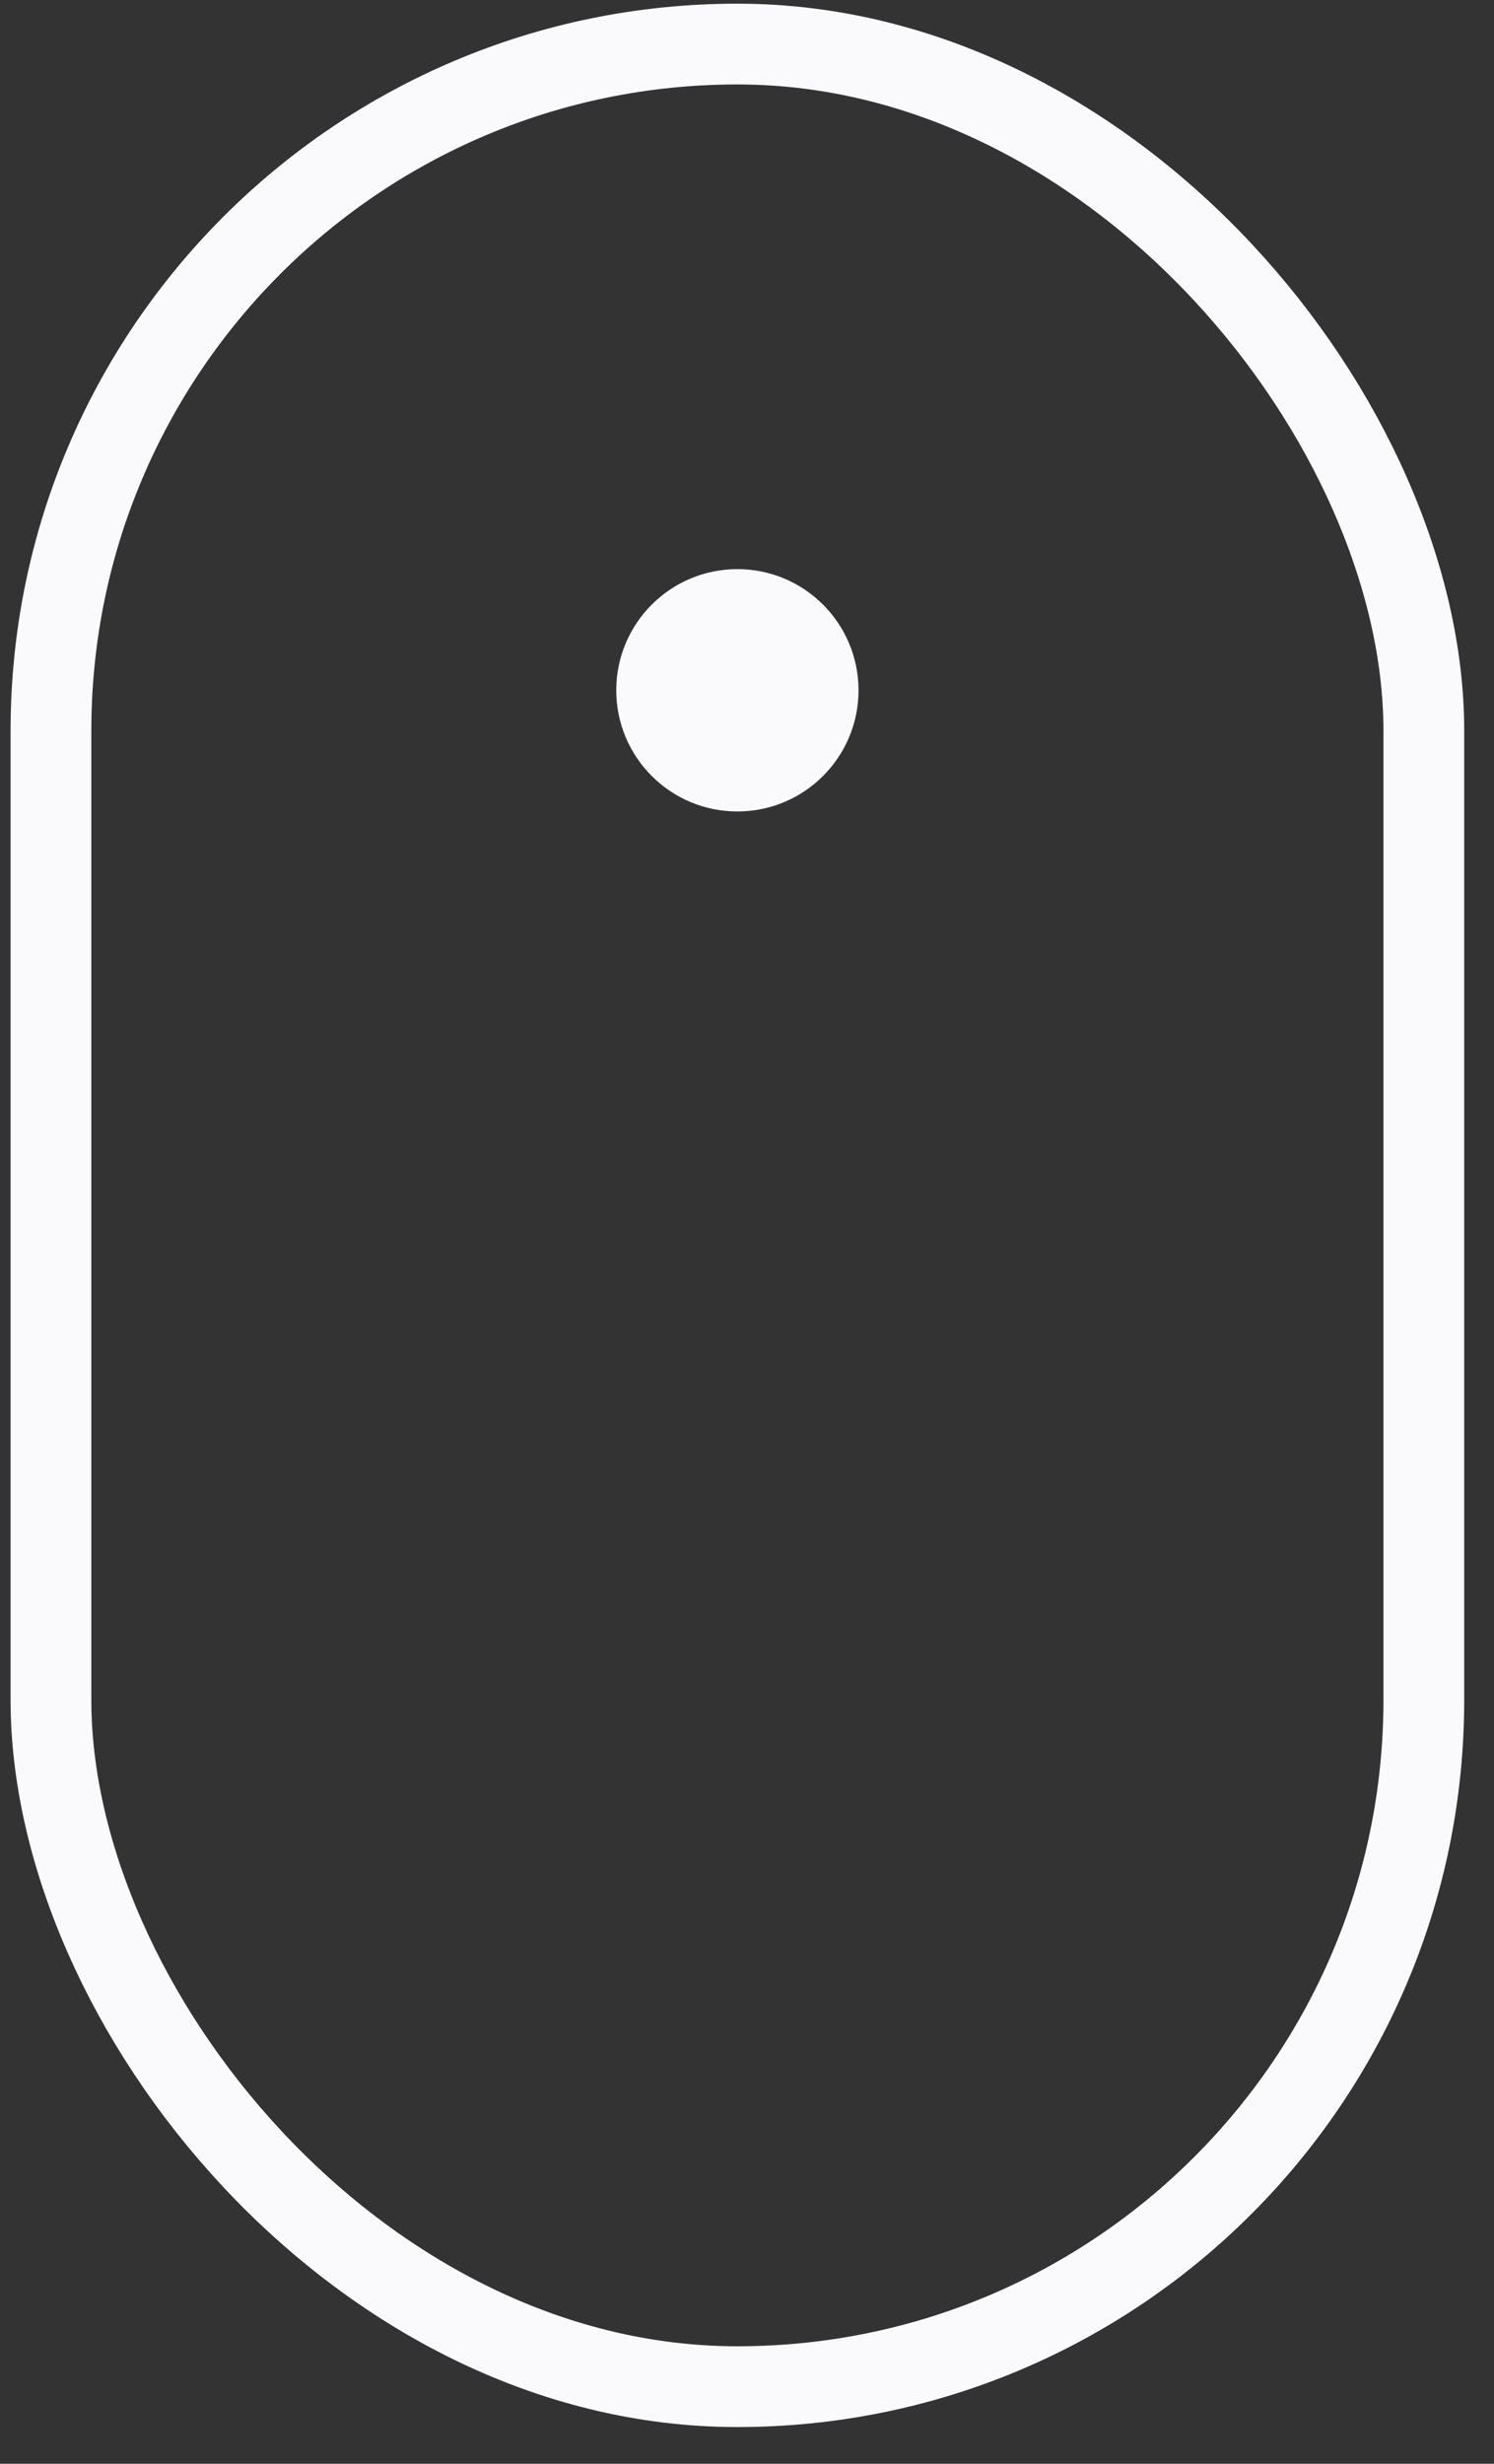 <svg width="37" height="61" viewBox="0 0 37 61" fill="none" xmlns="http://www.w3.org/2000/svg">
<rect x="0" y="0" width="37" height="61" fill="#333333" stroke="none"/>
<circle cx="18.262" cy="17.091" r="3" fill="#FAFAFC"/>
<rect x="1.262" y="1.091" width="34" height="58" rx="17" stroke="#FAFAFC" stroke-width="2"/>
</svg>
